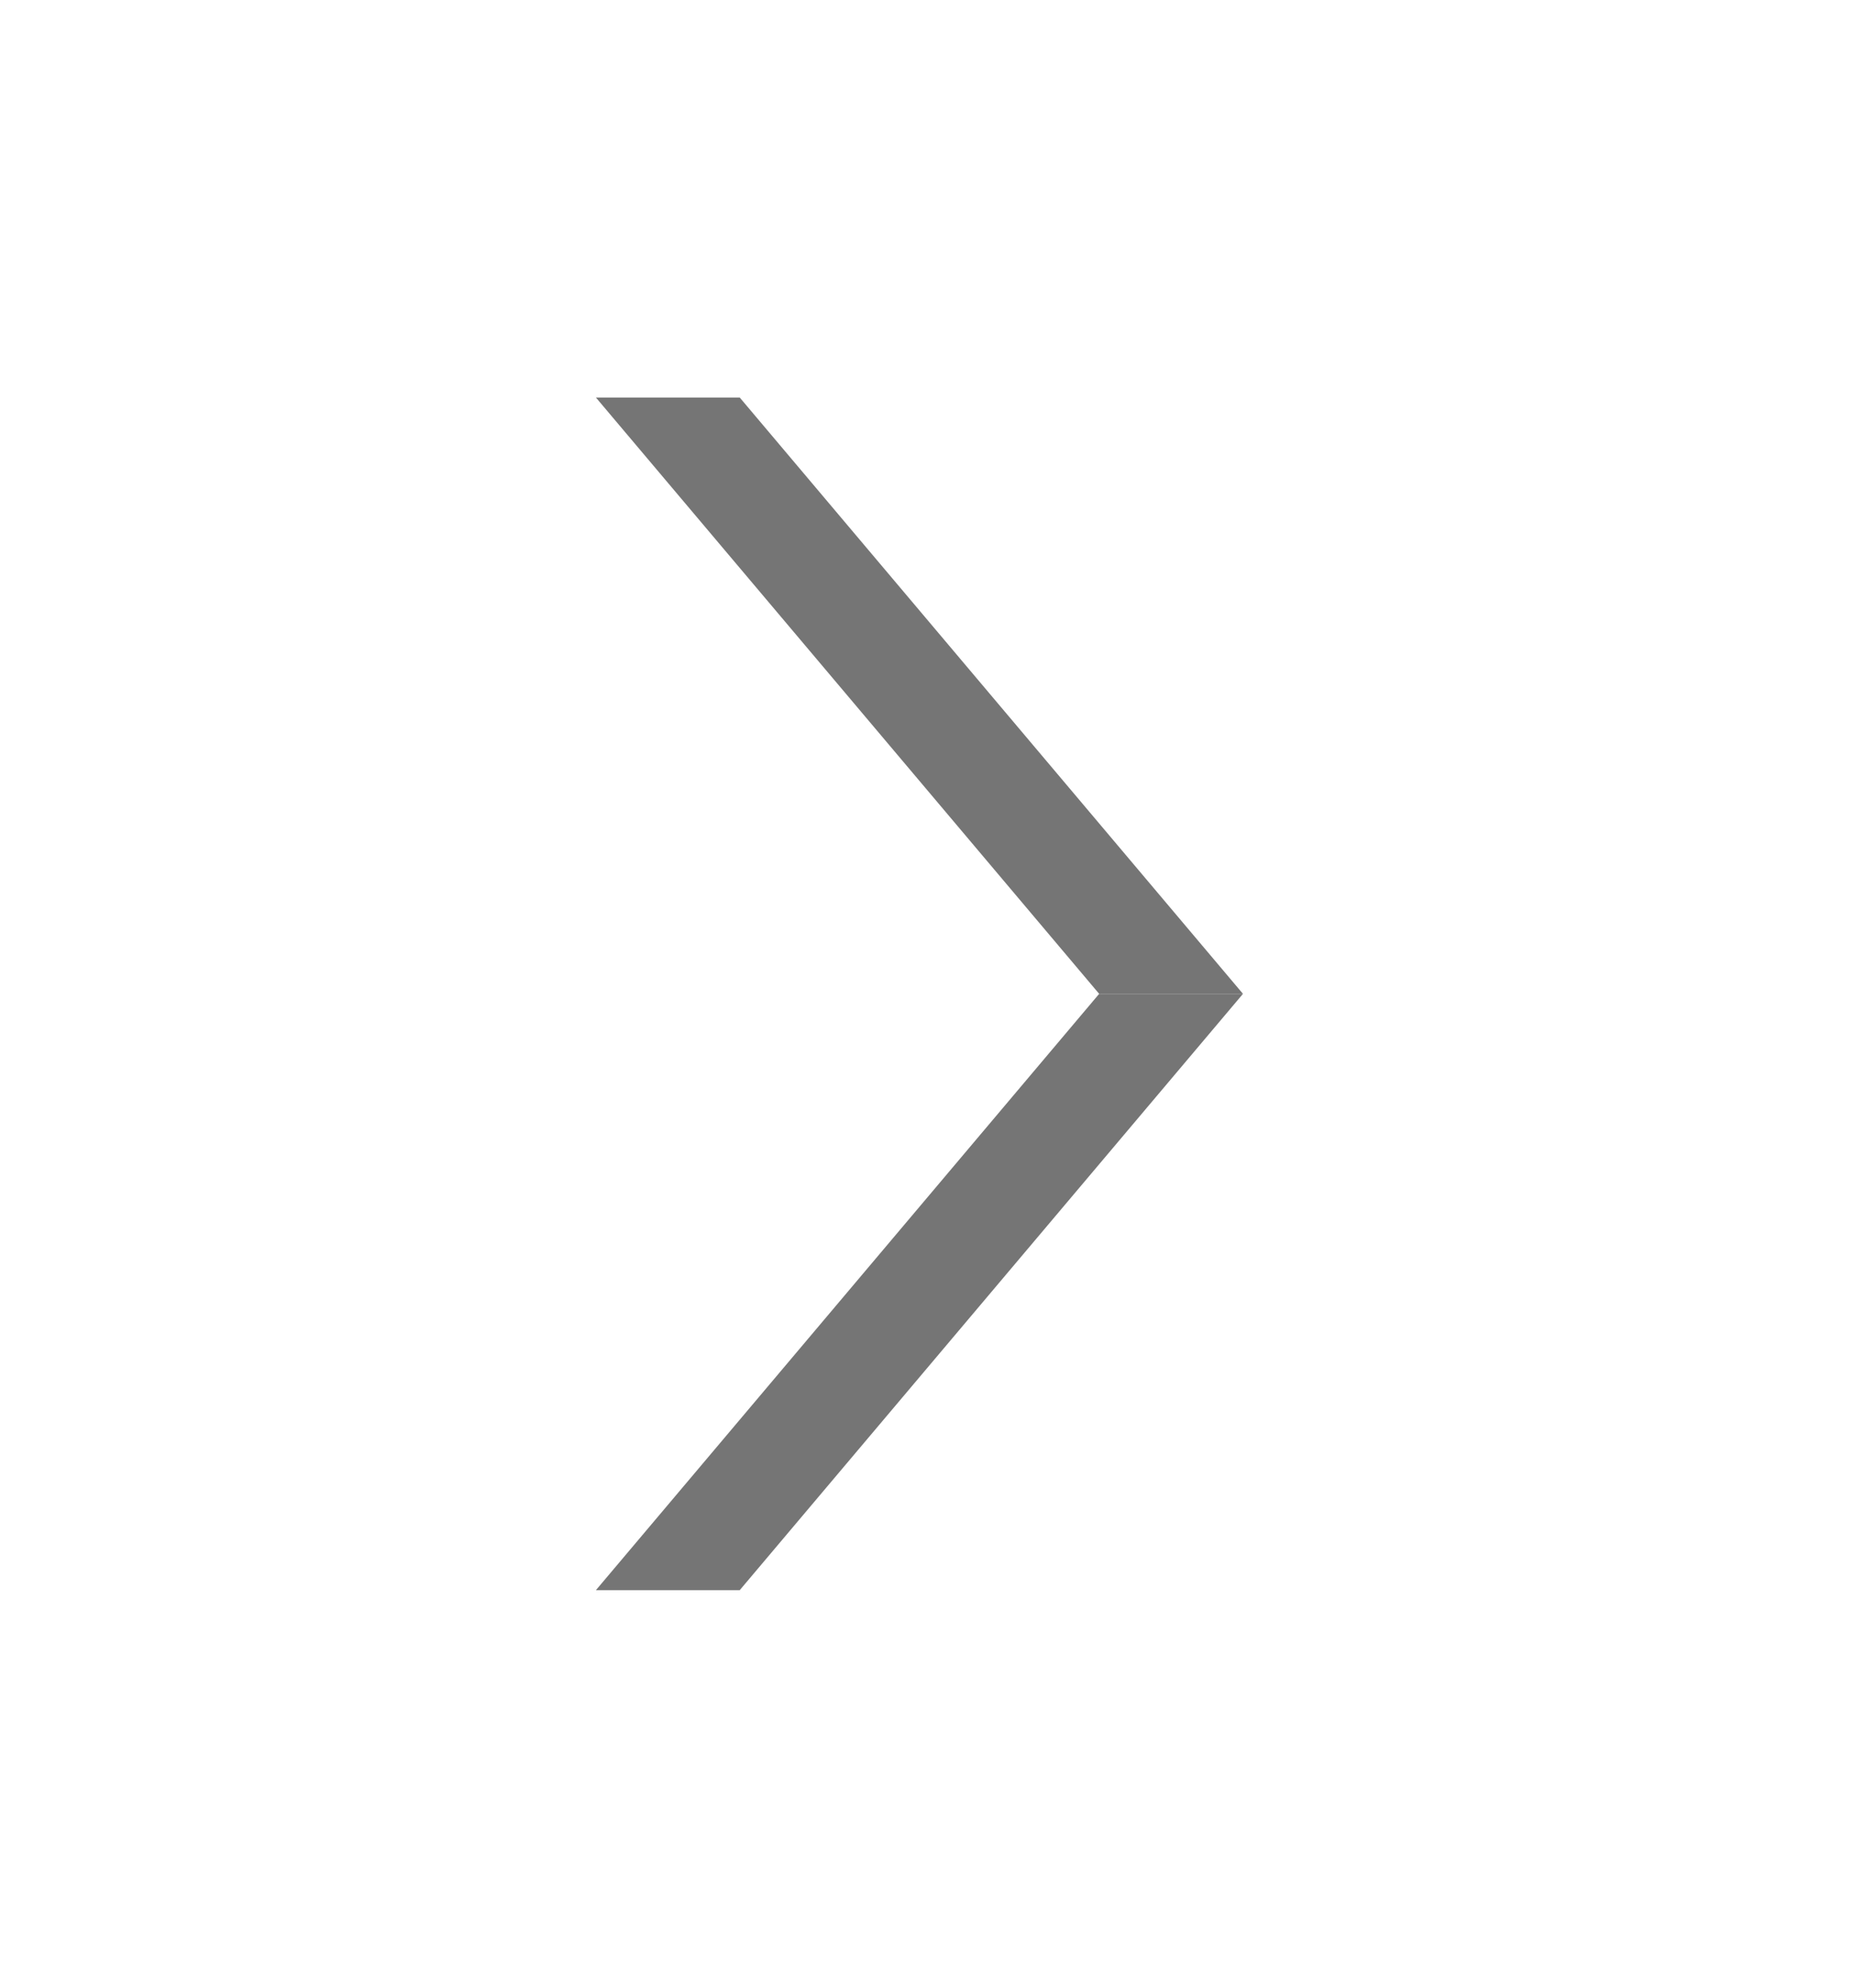 <svg width="14" height="15" viewBox="0 0 14 15" fill="none" xmlns="http://www.w3.org/2000/svg">
<path d="M4.5 3H5.586L9.386 7.5H8.3L4.5 3Z" fill="#757575"/>
<path d="M4.5 12H5.586L9.386 7.5H8.3L4.5 12Z" fill="#757575"/>
</svg>
